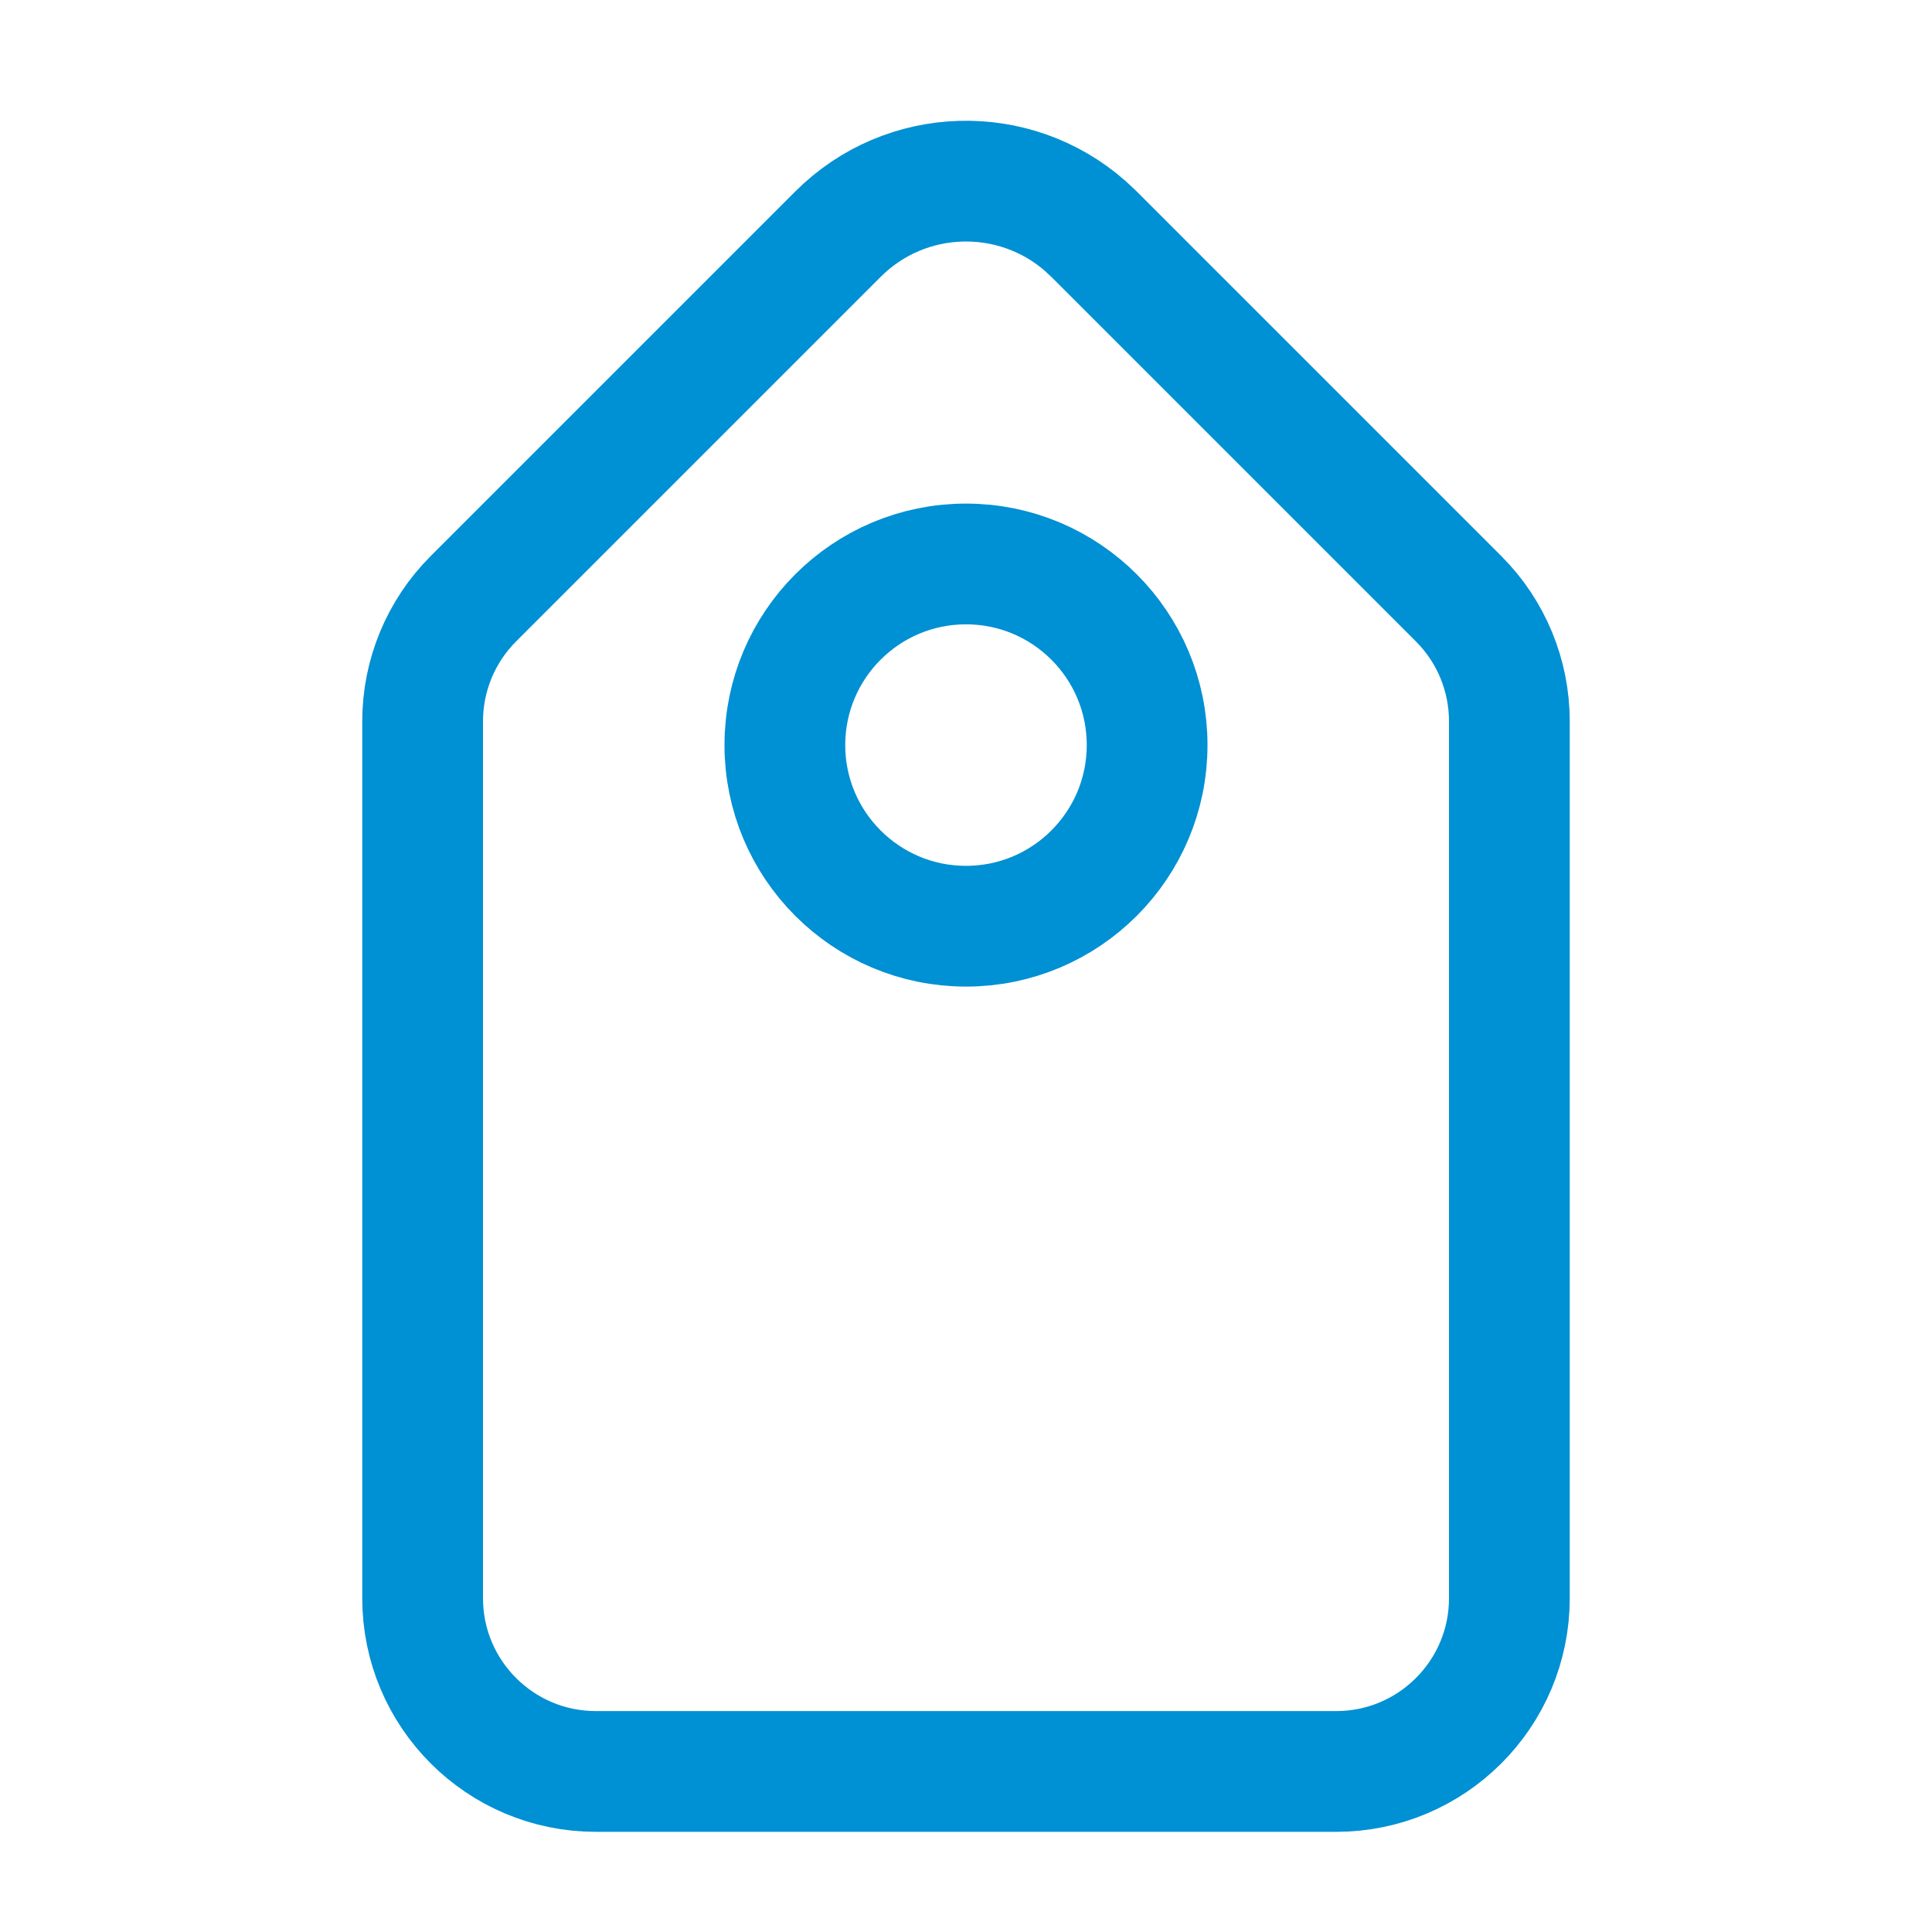 <?xml version="1.0" encoding="UTF-8"?>
<svg width="32px" height="32px" viewBox="0 0 32 32" version="1.1" xmlns="http://www.w3.org/2000/svg" xmlns:xlink="http://www.w3.org/1999/xlink">
    <!-- Generator: Sketch 61.2 (89653) - https://sketch.com -->
    <title>icon-tag-b_</title>
    <desc>Created with Sketch.</desc>
    <g id="icon-tag-b_" stroke="none" stroke-width="1" fill="none" fill-rule="evenodd">
        <path d="M17.977,3.744 L18.121,3.879 L18.121,3.879 L24.16,9.918 C24.698,10.456 25,11.186 25,11.947 L25,26.471 C25,28.056 23.715,29.341 22.13,29.341 L9.87,29.341 C8.285,29.341 7,28.056 7,26.471 L7,11.947 C7,11.186 7.302,10.456 7.84,9.918 L13.879,3.879 C15.003,2.754 16.799,2.709 17.977,3.744 Z M16,9.341 C14.343,9.341 13,10.684 13,12.341 C13,13.997 14.343,15.341 16,15.341 C17.657,15.341 19,13.997 19,12.341 C19,10.684 17.657,9.341 16,9.341 Z" id="Combined-Shape" stroke="#0090D4" stroke-width="2"></path>
    </g>
</svg>
